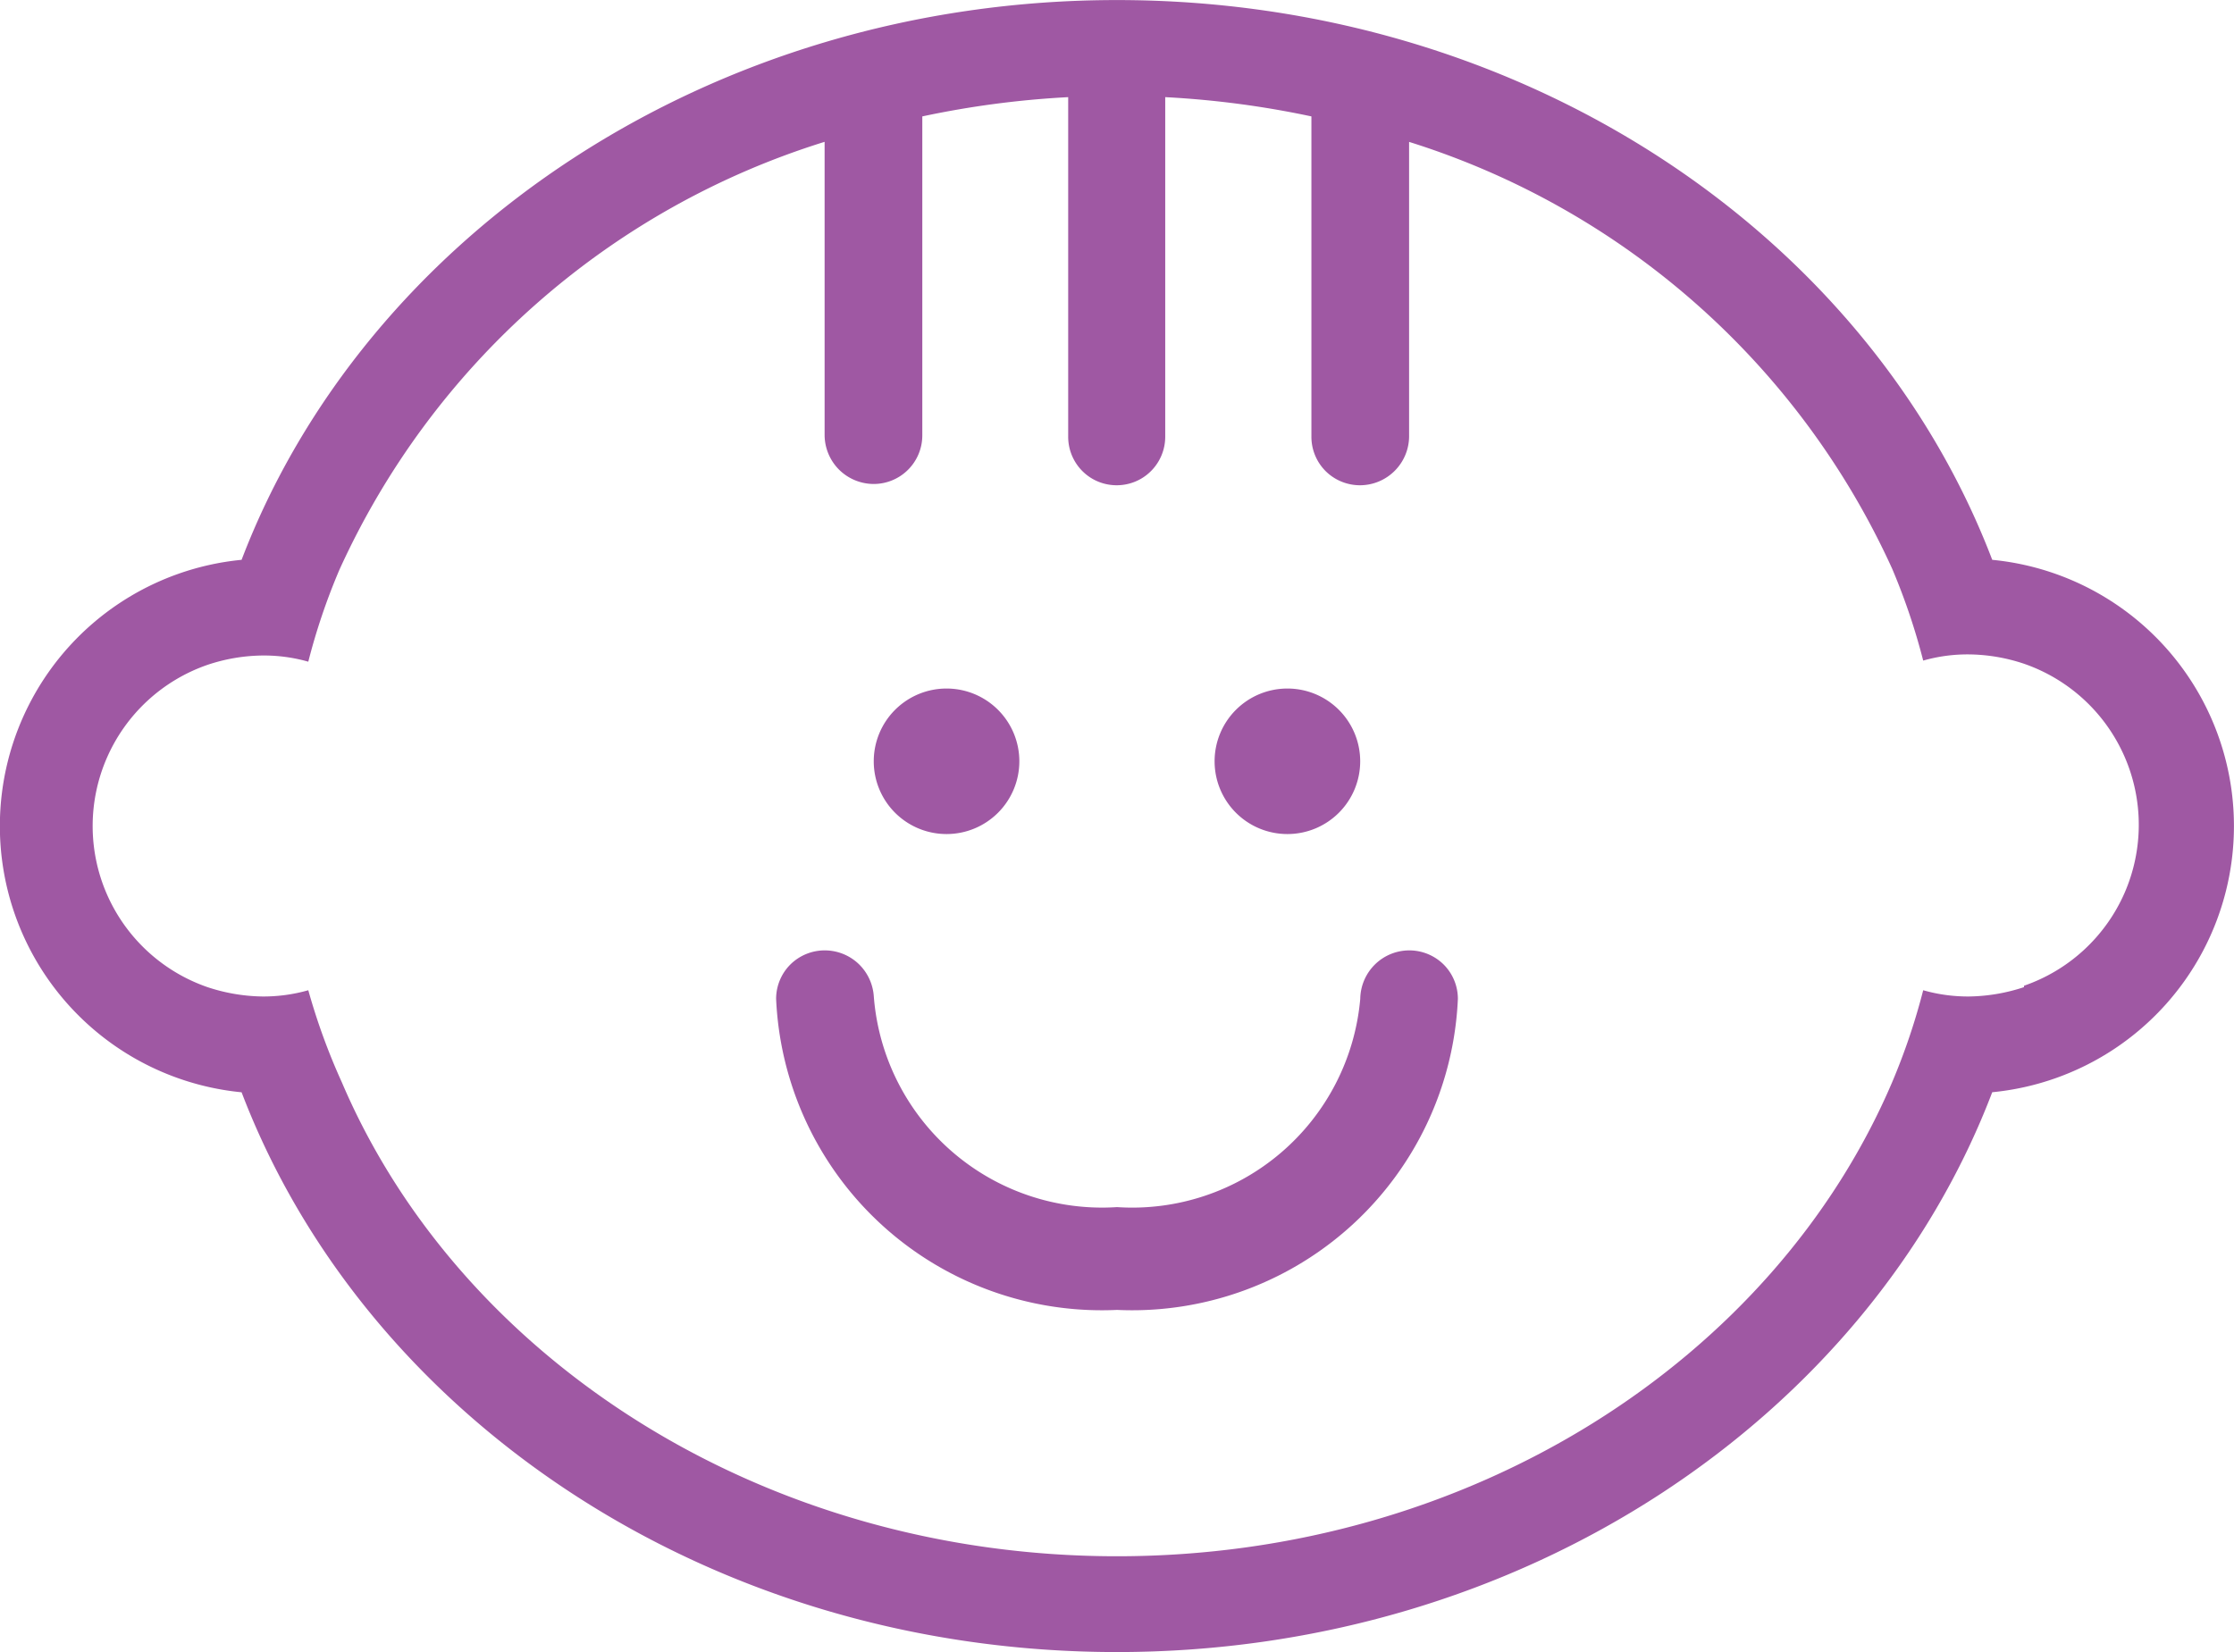 <?xml version="1.0" encoding="UTF-8"?> <svg xmlns="http://www.w3.org/2000/svg" xmlns:xlink="http://www.w3.org/1999/xlink" width="38.283" height="28.314" viewBox="0 0 38.283 28.314"><defs><clipPath id="clip-path"><path id="Path_42" data-name="Path 42" d="M0,0H38.283V-28.314H0Z" fill="none"></path></clipPath></defs><g id="Group_28" data-name="Group 28" transform="translate(0 28.314)"><g id="Group_27" data-name="Group 27" clip-path="url(#clip-path)"><g id="Group_23" data-name="Group 23" transform="translate(24.152 -12.025)"><path id="Path_38" data-name="Path 38" d="M0,0A.841.841,0,0,0-.592.243a.845.845,0,0,0-.25.588A3.922,3.922,0,0,1-2.2,3.467,3.921,3.921,0,0,1-5.01,4.4a3.924,3.924,0,0,1-2.827-.951A3.921,3.921,0,0,1-9.178.789.849.849,0,0,0-9.443.227.843.843,0,0,0-10.021,0a.836.836,0,0,0-.588.243.832.832,0,0,0-.243.588,5.586,5.586,0,0,0,.874,2.76A5.58,5.58,0,0,0-7.839,5.543a5.59,5.59,0,0,0,2.829.619,5.588,5.588,0,0,0,2.828-.619A5.58,5.58,0,0,0-.043,3.591,5.576,5.576,0,0,0,.831.831.832.832,0,0,0,.588.243.836.836,0,0,0,0,0Z" fill="#9f58a3"></path></g><g id="Group_24" data-name="Group 24" transform="translate(17.468 -15.266)"><path id="Path_39" data-name="Path 39" d="M0,0A1.247,1.247,0,0,1-1.247,1.247,1.247,1.247,0,0,1-2.495,0,1.247,1.247,0,0,1-1.247-1.247,1.247,1.247,0,0,1,0,0" fill="#9f58a3"></path></g><g id="Group_25" data-name="Group 25" transform="translate(23.309 -15.266)"><path id="Path_40" data-name="Path 40" d="M0,0A1.247,1.247,0,0,1-1.247,1.247,1.247,1.247,0,0,1-2.495,0,1.247,1.247,0,0,1-1.247-1.247,1.247,1.247,0,0,1,0,0" fill="#9f58a3"></path></g><g id="Group_26" data-name="Group 26" transform="translate(34.14 -18.719)"><path id="Path_41" data-name="Path 41" d="M0,0C-2.132-5.586-8.038-9.594-15-9.594S-27.877-5.565-30,0a4.583,4.583,0,0,0-3.6,2.4,4.585,4.585,0,0,0,0,4.326,4.586,4.586,0,0,0,3.6,2.4c2.132,5.586,8.038,9.594,15,9.594S-2.121,14.69,0,9.125a4.584,4.584,0,0,0,3.6-2.4A4.585,4.585,0,0,0,3.6,2.4,4.585,4.585,0,0,0,0,0M.544,7.324a3.119,3.119,0,0,1-.938.16,2.8,2.8,0,0,1-.789-.107,11.092,11.092,0,0,1-.533,1.578C-3.742,13.7-8.933,17.078-15,17.078S-26.256,13.7-28.282,8.955a10.945,10.945,0,0,1-.575-1.578,2.807,2.807,0,0,1-.789.107,3.114,3.114,0,0,1-.938-.16,2.925,2.925,0,0,1-1.723-1.59,2.921,2.921,0,0,1,0-2.343A2.923,2.923,0,0,1-30.584,1.8a3.053,3.053,0,0,1,.938-.16,2.77,2.77,0,0,1,.789.106A10.834,10.834,0,0,1-28.324.171a13.543,13.543,0,0,1,3.373-4.557,13.547,13.547,0,0,1,4.942-2.778v5.032a.846.846,0,0,0,.25.589.845.845,0,0,0,.592.243.833.833,0,0,0,.588-.244.831.831,0,0,0,.244-.588V-7.6a16,16,0,0,1,2.5-.33v5.82a.832.832,0,0,0,.415.721.835.835,0,0,0,.832,0,.833.833,0,0,0,.416-.721v-5.82a16.014,16.014,0,0,1,2.505.33V-2.11h0a.832.832,0,0,0,.243.589.836.836,0,0,0,.588.243.841.841,0,0,0,.592-.243.842.842,0,0,0,.251-.588V-7.163A13.536,13.536,0,0,1-5.074-4.388,13.535,13.535,0,0,1-1.716.15a11.079,11.079,0,0,1,.533,1.577,2.766,2.766,0,0,1,.789-.106,3.058,3.058,0,0,1,.938.16A2.921,2.921,0,0,1,2.266,3.37a2.921,2.921,0,0,1,0,2.343A2.923,2.923,0,0,1,.544,7.3Z" fill="#9f58a3"></path></g></g></g></svg> 